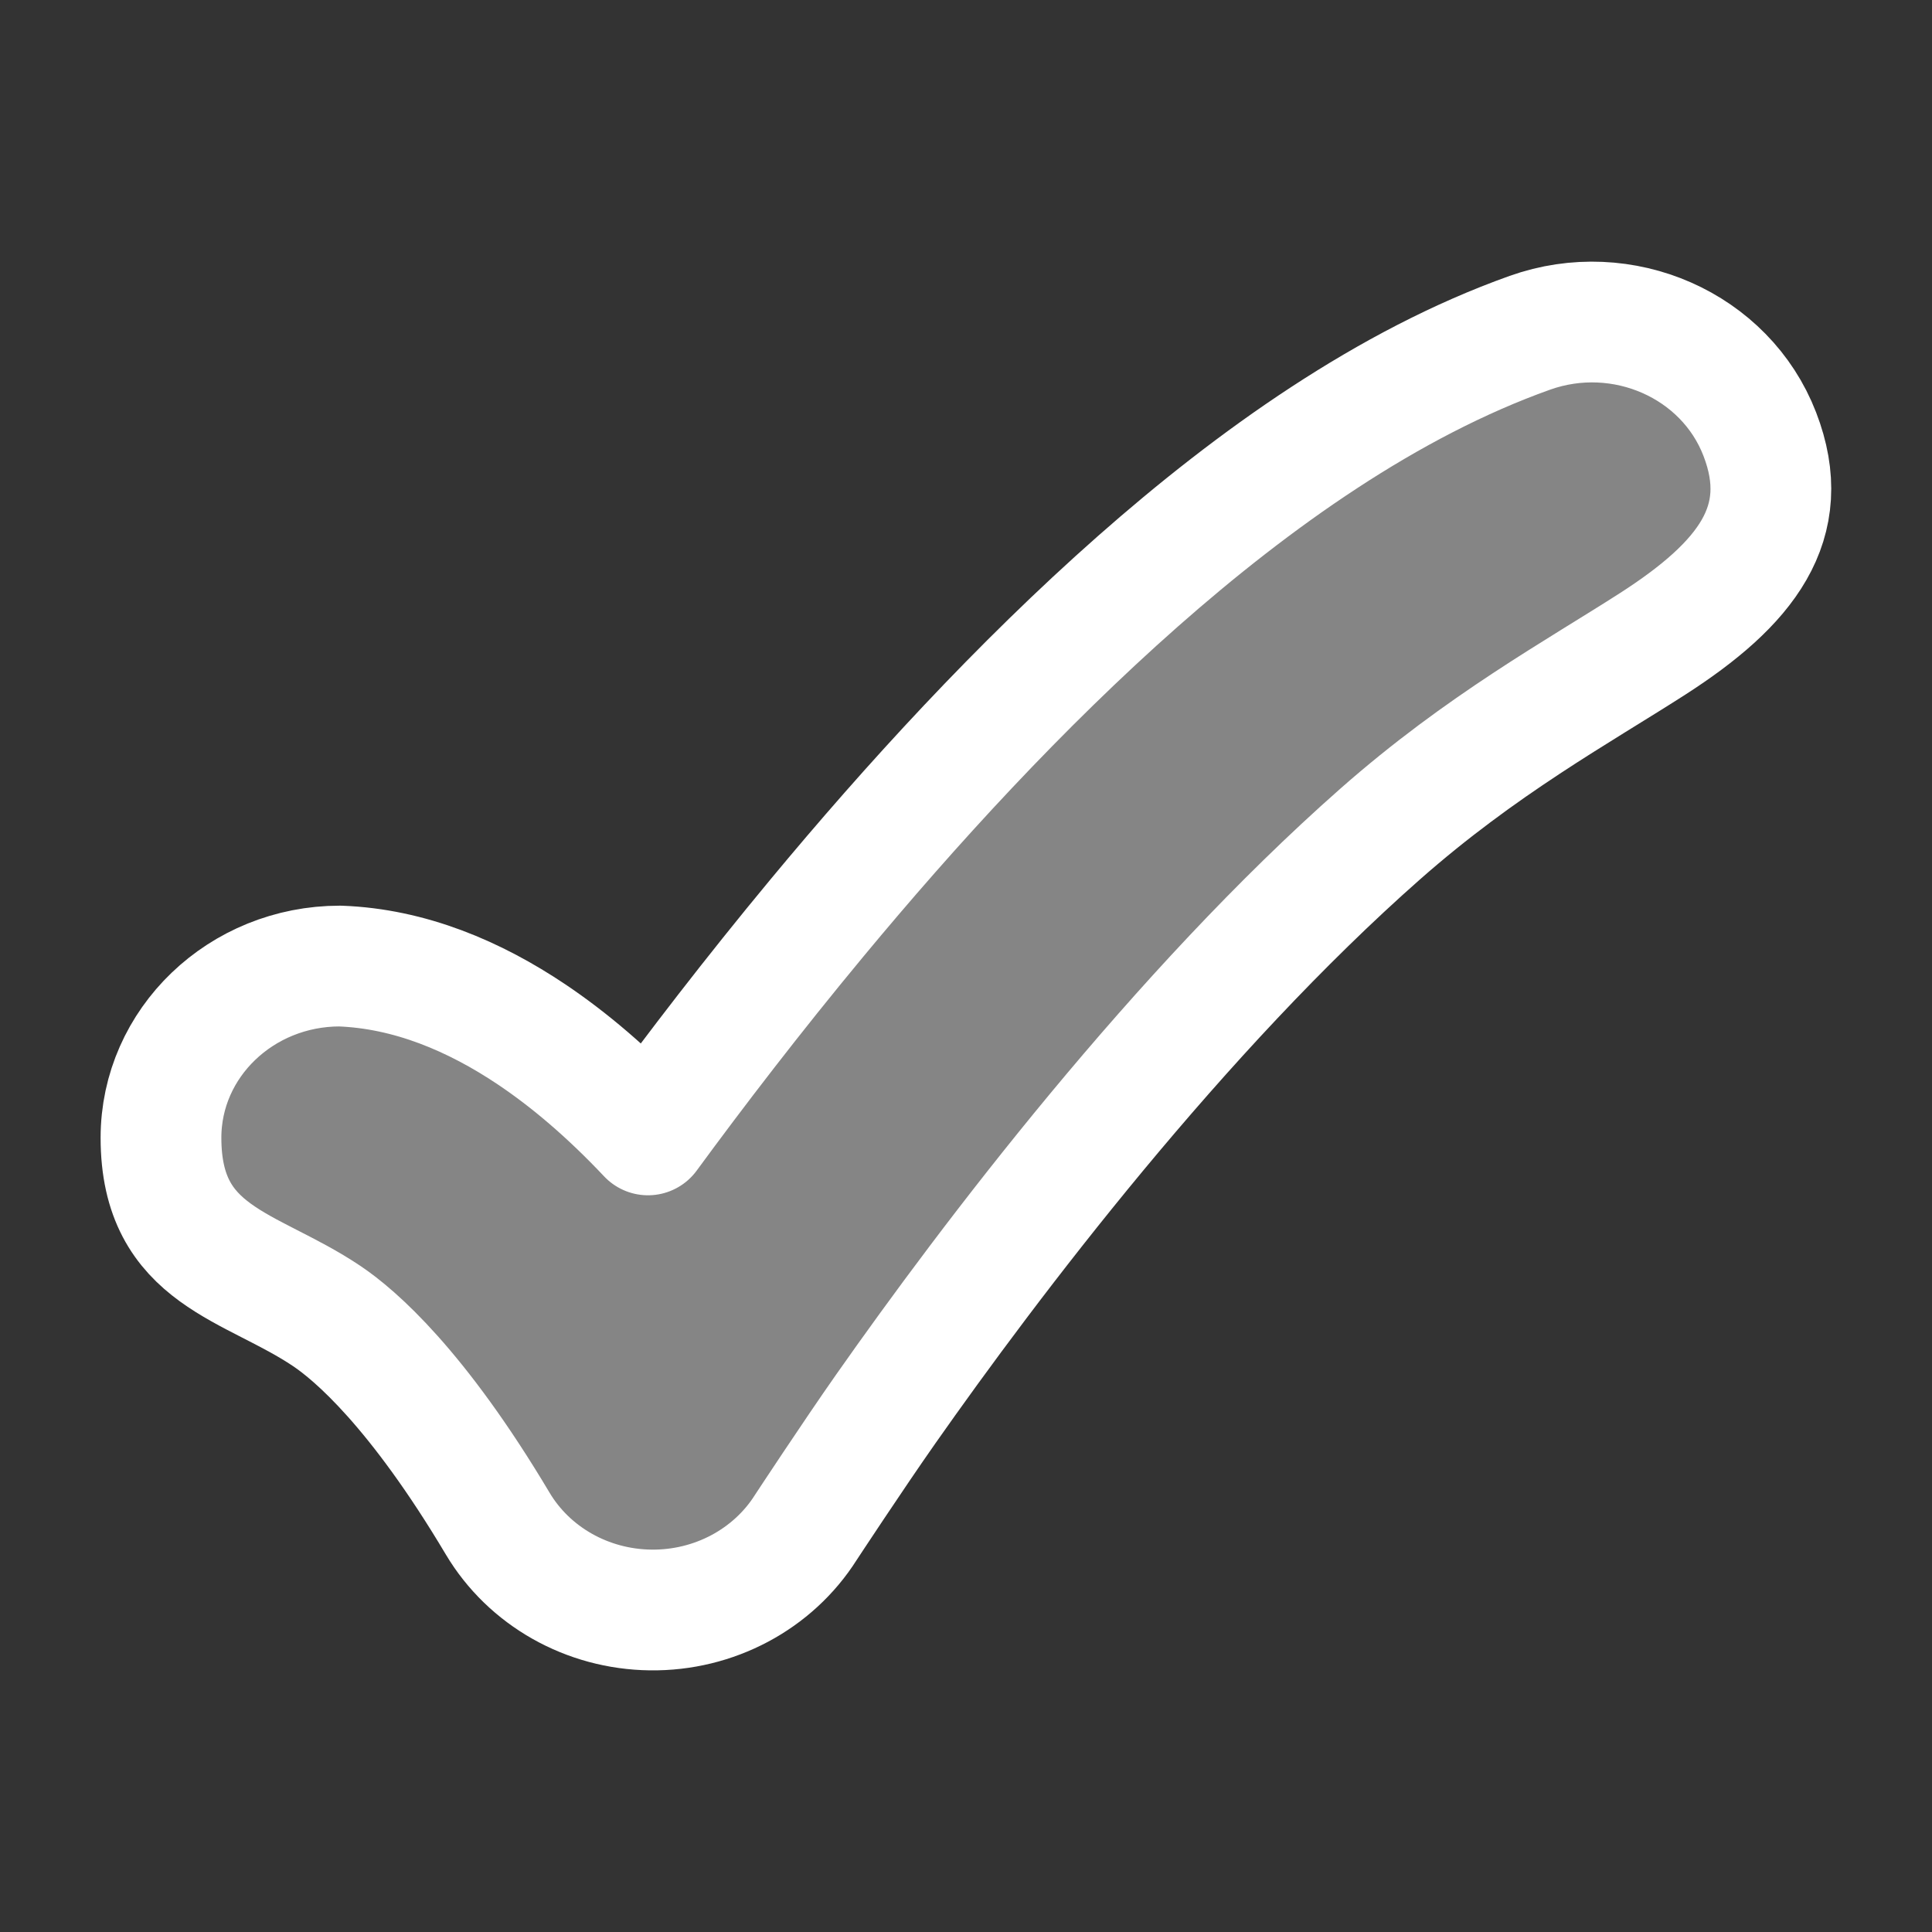 <svg width="40" height="40" viewBox="0 0 40 40" fill="none" xmlns="http://www.w3.org/2000/svg">
<rect x="0" y="0" width="40" height="40" fill="#333333" stroke="none"/>
<path opacity="0.4" d="M36.434 8.987C37.146 10.828 36.148 12.088 34.217 13.33C32.658 14.331 30.673 15.417 28.57 17.272C26.507 19.091 24.495 21.282 22.706 23.438C20.925 25.585 19.411 27.644 18.341 29.168C17.65 30.153 16.685 31.622 16.685 31.622C16.005 32.698 14.782 33.35 13.47 33.333C12.158 33.317 10.954 32.636 10.303 31.542C8.639 28.747 7.355 27.643 6.765 27.247C5.186 26.186 3.333 26.029 3.333 23.556C3.333 21.593 4.992 20.001 7.037 20.001C8.481 20.054 9.823 20.622 11.013 21.421C11.773 21.932 12.578 22.608 13.416 23.497C14.399 22.156 15.584 20.609 16.912 19.008C18.84 16.683 21.117 14.189 23.558 12.036C25.958 9.919 28.733 7.938 31.674 6.89C33.592 6.207 35.723 7.146 36.434 8.987Z" fill="white"/>
<path d="M36.434 8.987C37.146 10.828 36.148 12.088 34.217 13.33C32.658 14.331 30.673 15.417 28.57 17.272C26.507 19.091 24.495 21.282 22.706 23.438C20.925 25.585 19.411 27.644 18.341 29.168C17.65 30.153 16.685 31.622 16.685 31.622C16.005 32.698 14.782 33.35 13.47 33.333C12.158 33.317 10.954 32.636 10.303 31.542C8.639 28.747 7.355 27.643 6.765 27.247C5.186 26.186 3.333 26.029 3.333 23.556C3.333 21.593 4.992 20.001 7.037 20.001C8.481 20.054 9.823 20.622 11.013 21.421C11.773 21.932 12.578 22.608 13.416 23.497C14.399 22.156 15.584 20.609 16.912 19.008C18.84 16.683 21.117 14.189 23.558 12.036C25.958 9.919 28.733 7.938 31.674 6.89C33.592 6.207 35.723 7.146 36.434 8.987Z" stroke="white" stroke-width="2.5" stroke-linecap="round" stroke-linejoin="round"/>
</svg>
